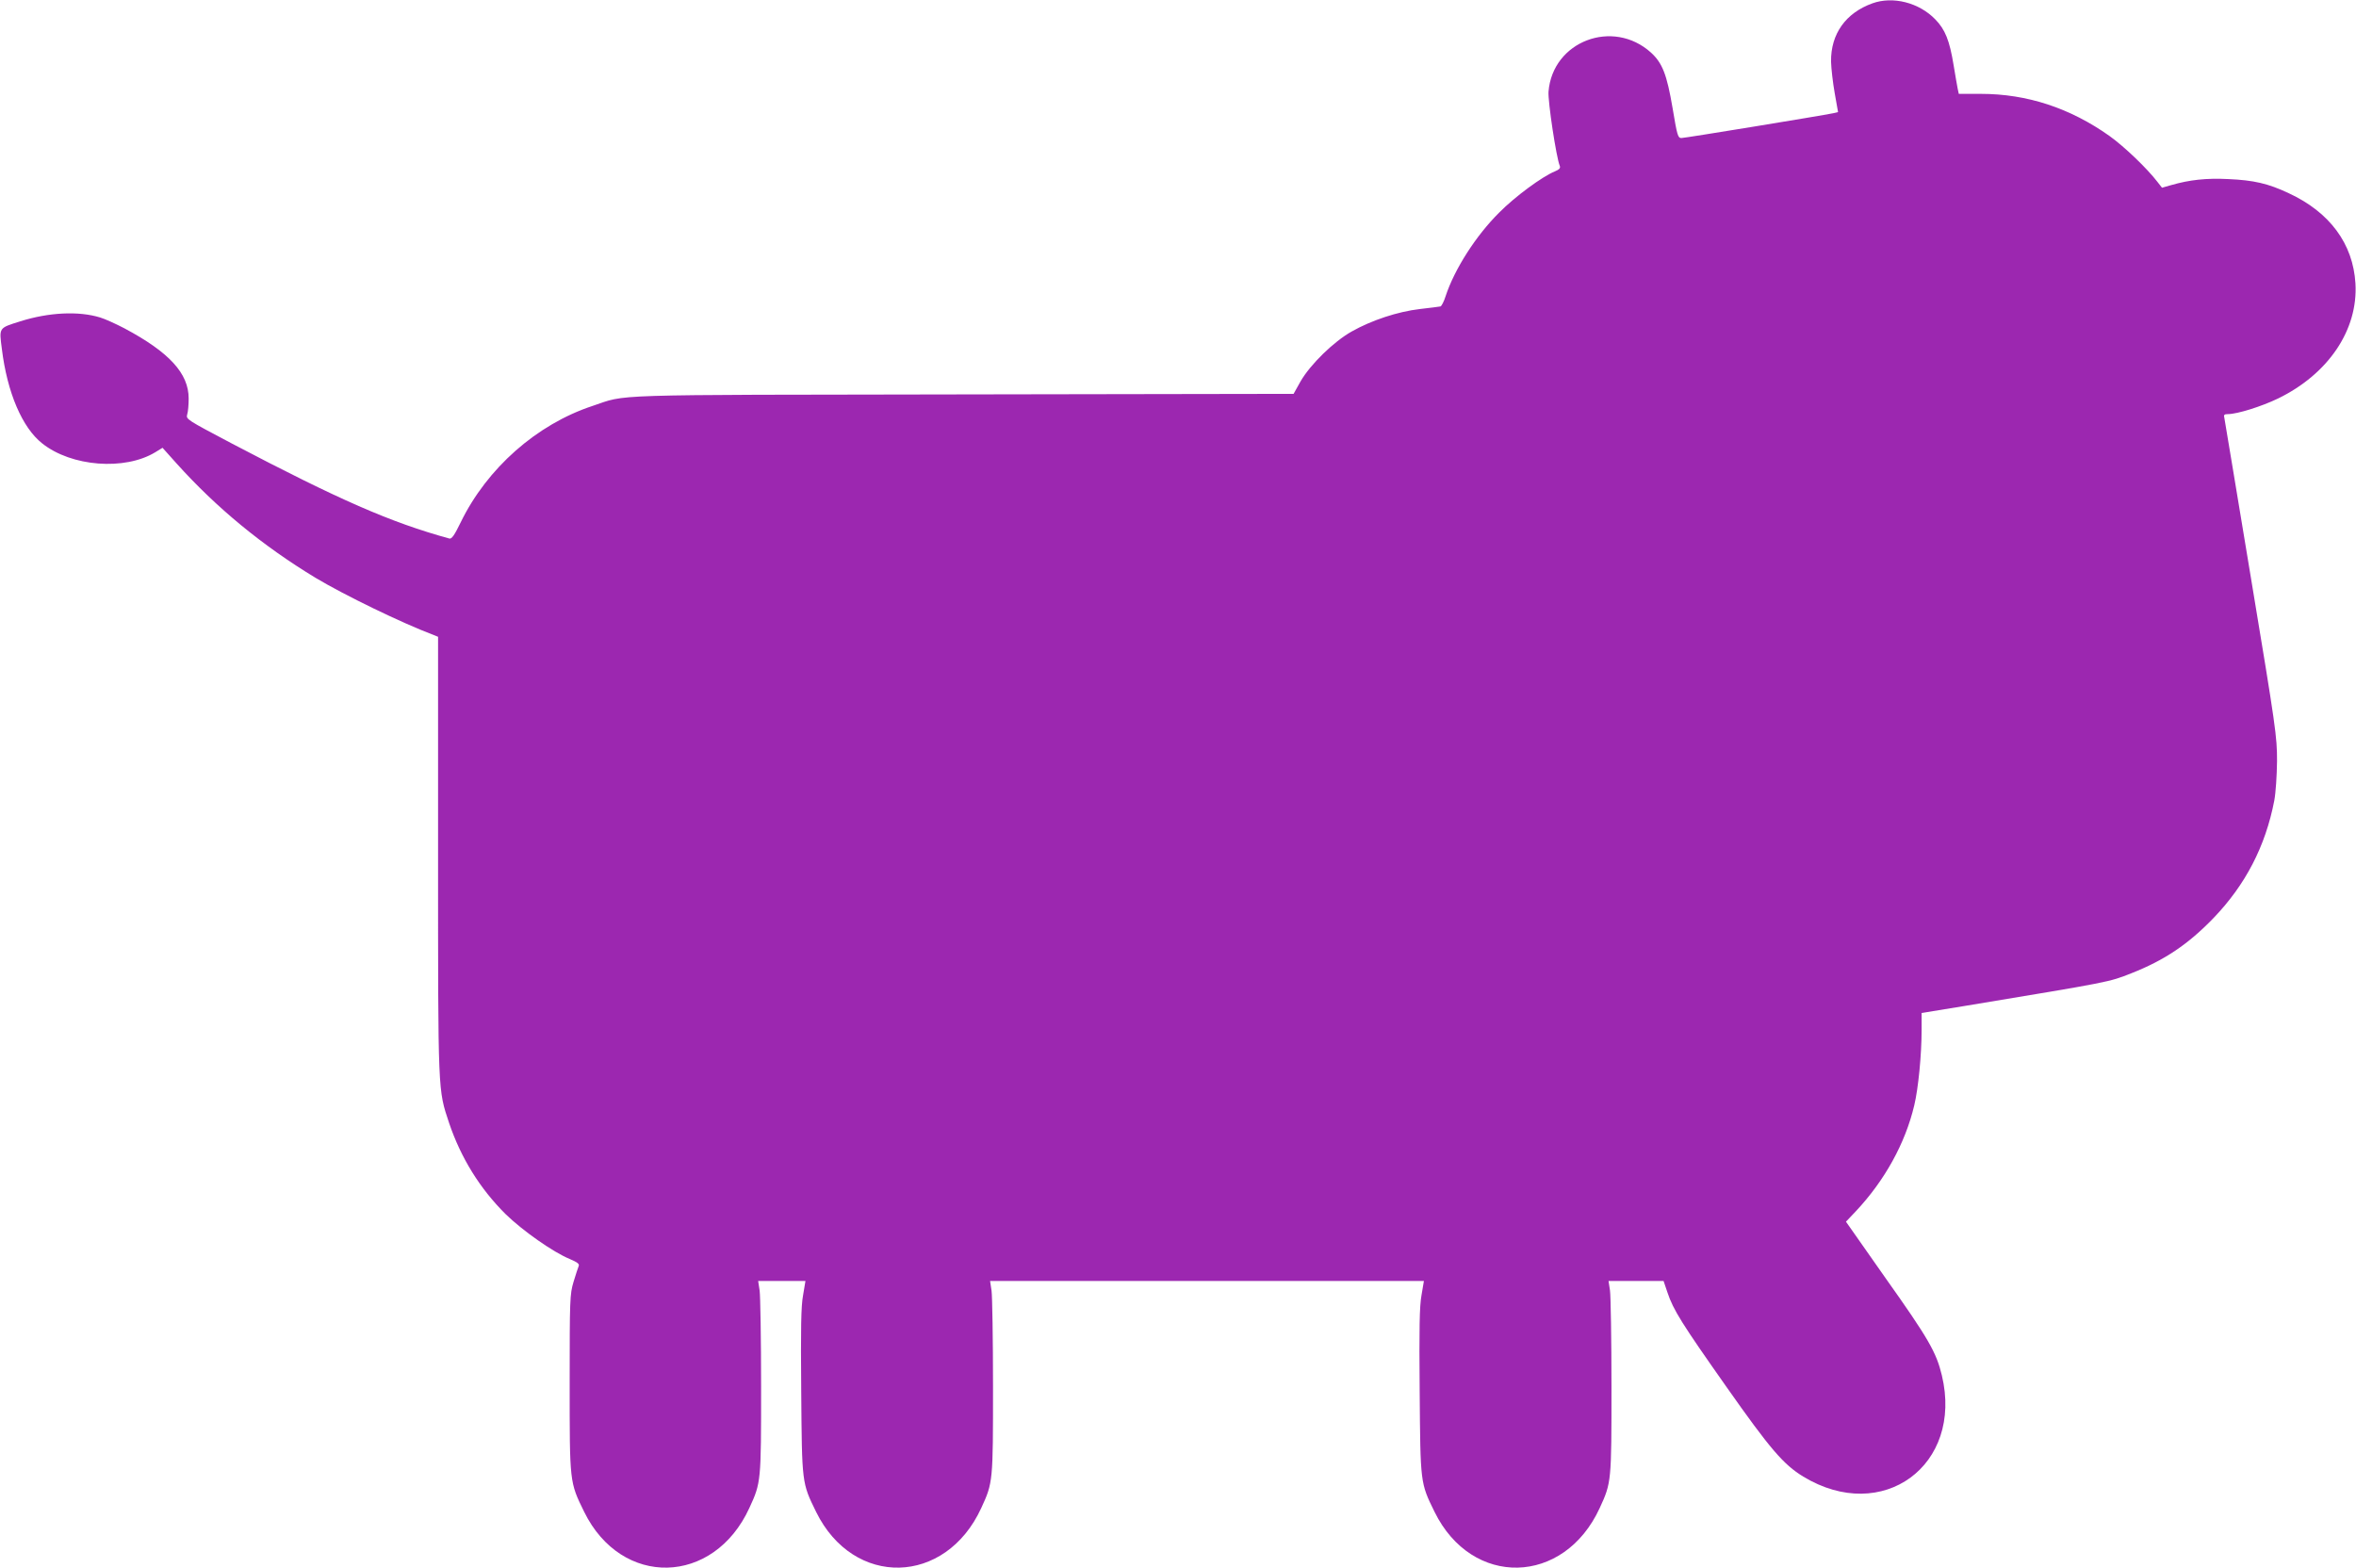 <?xml version="1.0" standalone="no"?>
<!DOCTYPE svg PUBLIC "-//W3C//DTD SVG 20010904//EN"
 "http://www.w3.org/TR/2001/REC-SVG-20010904/DTD/svg10.dtd">
<svg version="1.0" xmlns="http://www.w3.org/2000/svg"
 width="1280pt" height="852pt" viewBox="0 0 1280 852"
 preserveAspectRatio="xMidYMid meet">
<g transform="translate(0,852) scale(0.1,-0.1)"
fill="#9c27b0" stroke="none">
<path d="M10173 8502 c-145 -52 -227 -166 -225 -317 1 -38 10 -116 20 -172
l18 -102 -25 -6 c-62 -13 -807 -135 -826 -135 -19 0 -23 13 -48 163 -31 182
-55 244 -117 301 -207 187 -535 62 -557 -212 -4 -52 42 -357 61 -403 5 -12 -2
-20 -26 -30 -69 -28 -217 -137 -303 -224 -127 -126 -243 -308 -291 -454 -9
-29 -22 -54 -28 -56 -6 -1 -56 -8 -111 -14 -121 -14 -263 -61 -371 -122 -98
-55 -225 -179 -278 -271 l-38 -68 -1797 -3 c-1976 -3 -1818 2 -2013 -63 -302
-100 -572 -338 -715 -632 -34 -70 -49 -92 -62 -88 -320 88 -600 211 -1181 516
-246 130 -250 132 -243 158 5 15 8 54 8 87 0 136 -105 251 -349 381 -46 24
-105 51 -132 59 -117 36 -279 28 -434 -21 -118 -37 -115 -33 -100 -149 29
-238 111 -429 219 -514 159 -127 449 -149 615 -48 l39 24 77 -86 c217 -241
466 -446 755 -621 157 -94 468 -245 638 -309 l27 -11 0 -1188 c0 -1304 -1
-1270 60 -1454 64 -189 167 -356 307 -495 90 -88 258 -207 349 -244 42 -18 53
-27 48 -38 -4 -9 -16 -47 -28 -86 -20 -67 -21 -94 -21 -550 0 -543 -1 -537 79
-700 203 -413 703 -401 897 21 64 139 64 143 64 659 0 259 -4 494 -8 523 l-8
52 129 0 128 0 -13 -78 c-11 -59 -13 -179 -10 -522 4 -501 3 -496 81 -655 203
-413 703 -401 897 21 64 139 64 143 64 659 0 259 -4 494 -8 522 l-8 53 1179 0
1178 0 -13 -77 c-11 -60 -13 -180 -10 -523 4 -501 3 -496 81 -655 203 -413
703 -401 897 21 64 139 64 143 64 659 0 259 -4 494 -8 523 l-8 52 150 0 149 0
21 -62 c32 -96 78 -169 321 -514 237 -337 310 -422 417 -487 430 -261 870 61
753 550 -30 125 -72 199 -307 530 l-214 305 53 56 c157 167 269 369 318 576
22 92 40 274 40 411 l0 91 233 38 c803 133 782 129 907 178 180 71 308 157
446 300 173 180 282 389 330 638 8 43 14 135 15 215 0 134 -6 177 -141 990
-77 468 -143 860 -145 873 -5 18 -1 22 20 22 49 0 181 41 272 85 273 133 435
373 420 625 -13 216 -140 387 -362 490 -112 53 -191 71 -329 77 -120 6 -210
-4 -311 -33 l-49 -14 -25 32 c-56 73 -179 191 -260 249 -214 152 -448 229
-699 229 l-120 0 -6 28 c-3 15 -13 72 -22 127 -22 135 -46 195 -100 250 -88
91 -230 127 -341 87z"/>
</g>
</svg>
